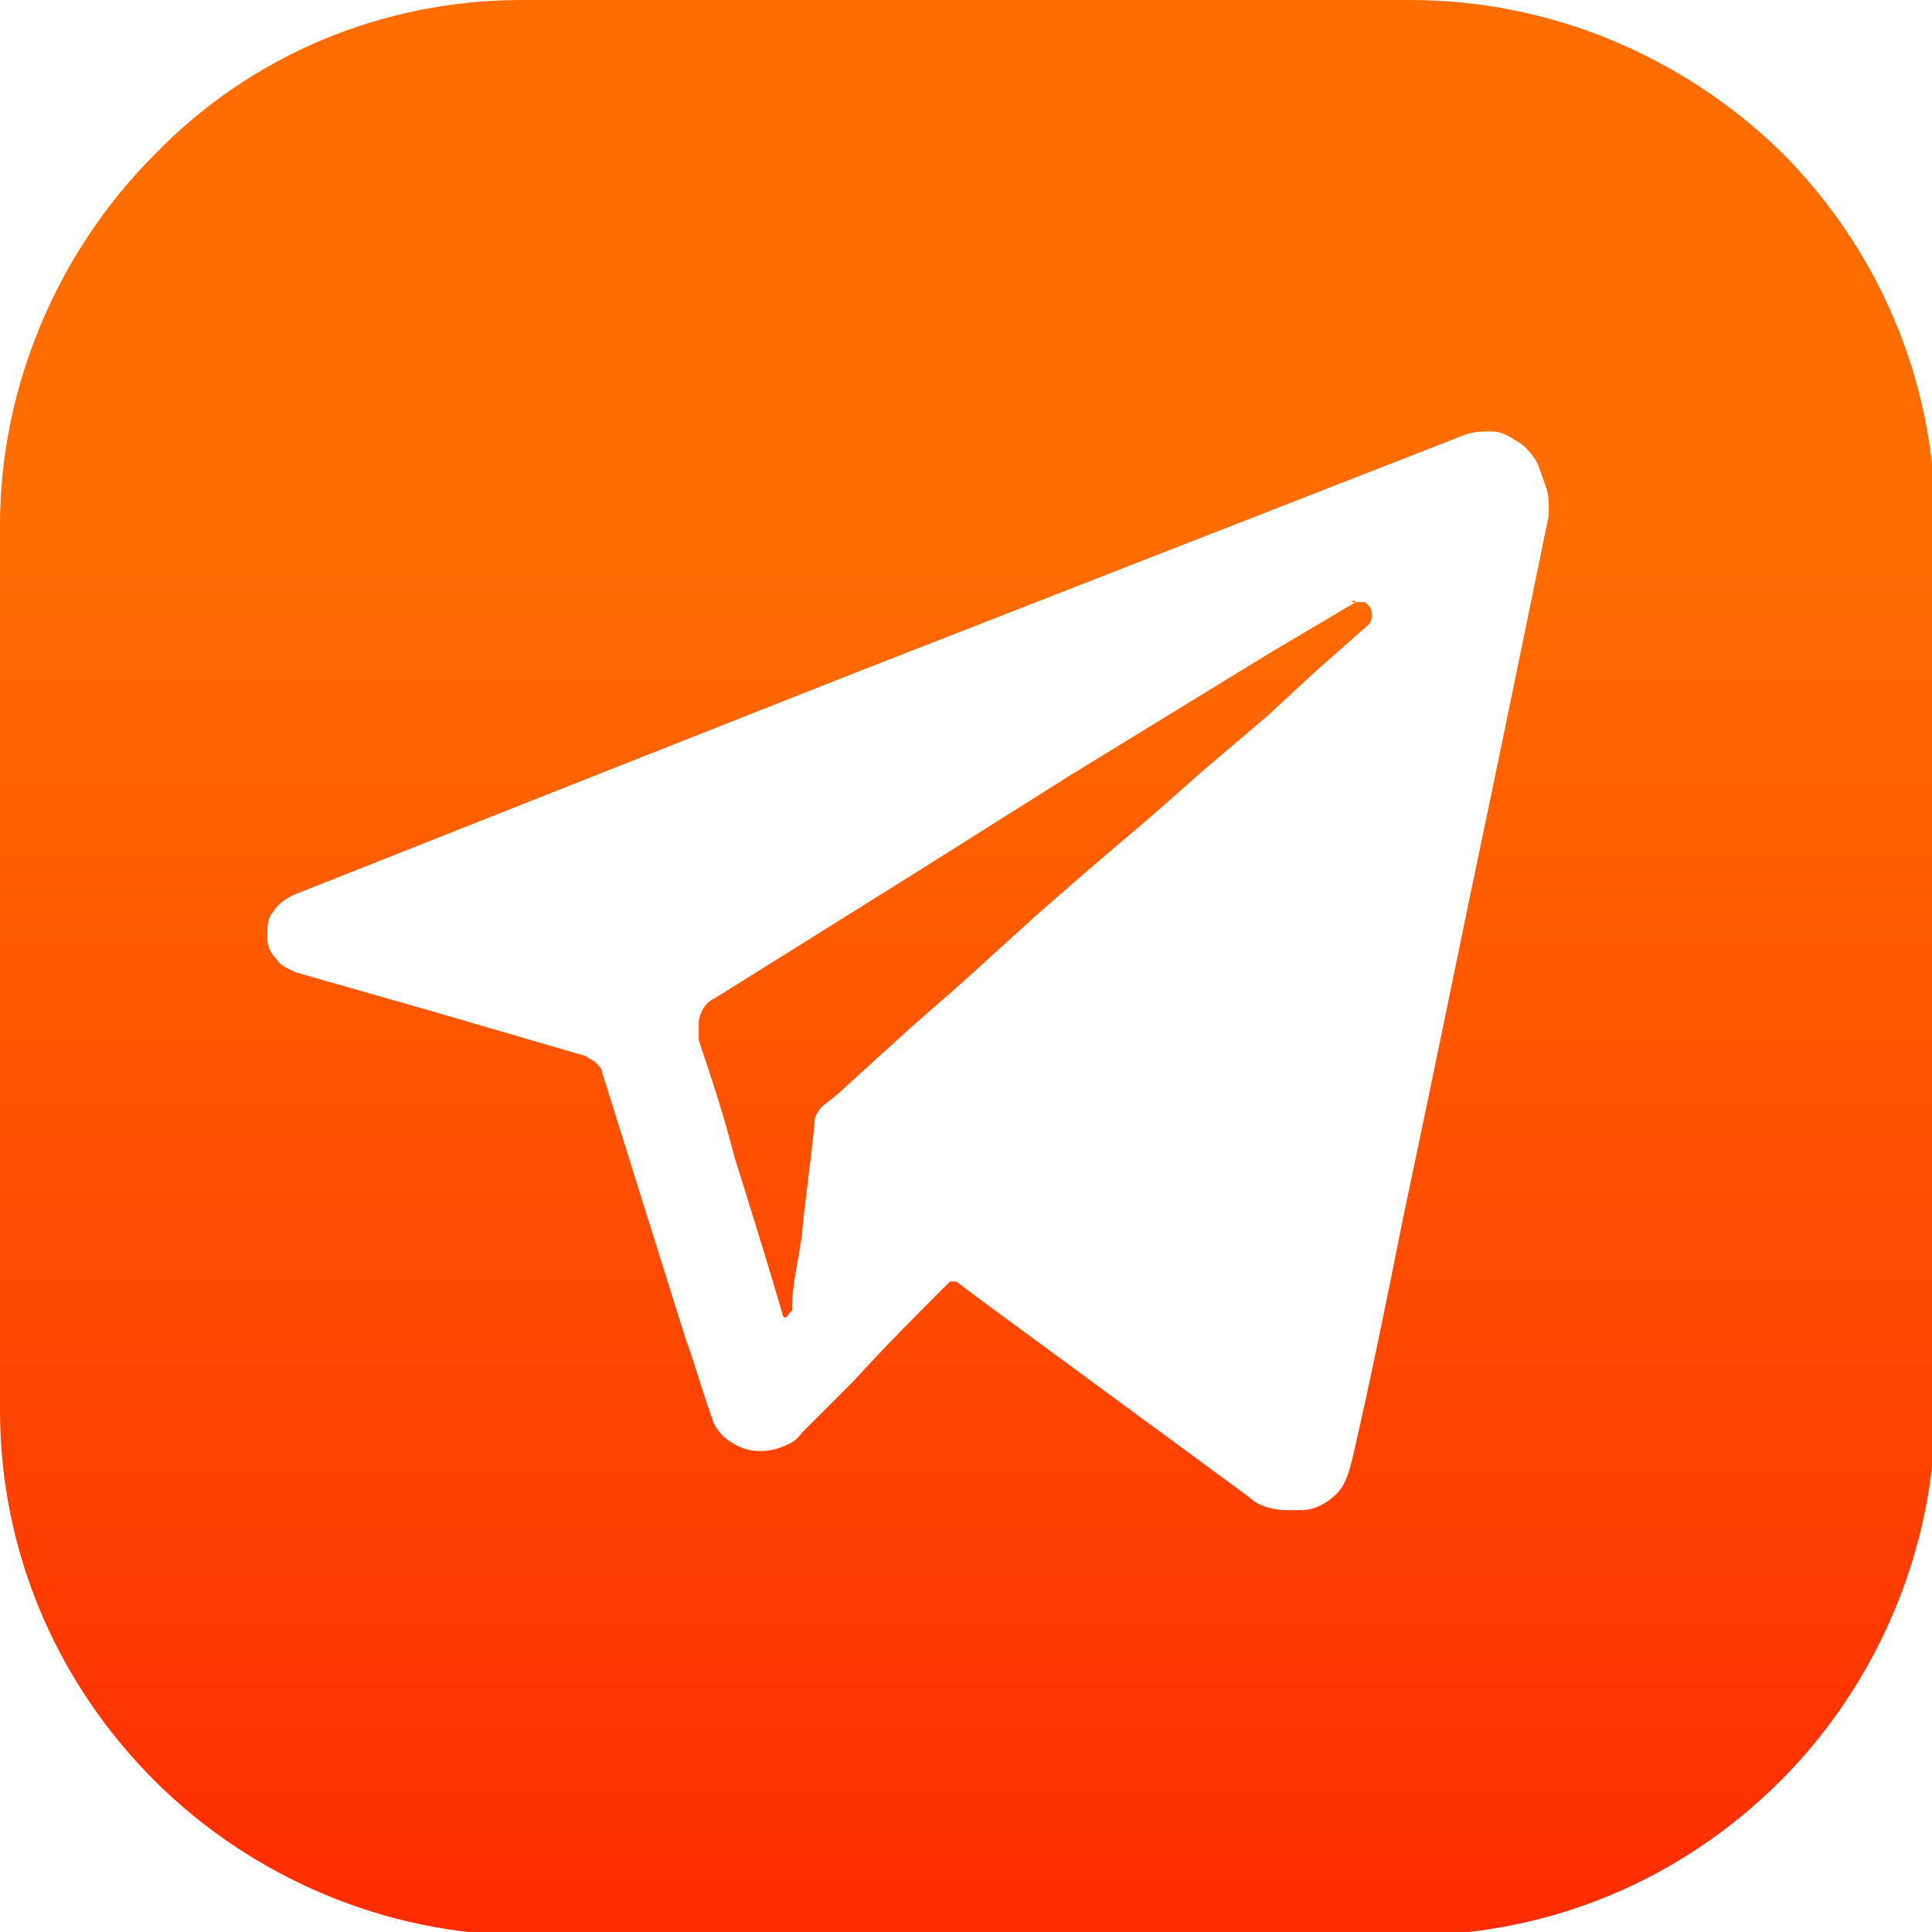 <?xml version="1.0" encoding="utf-8"?>
<!-- Generator: Adobe Illustrator 26.0.1, SVG Export Plug-In . SVG Version: 6.00 Build 0)  -->
<svg version="1.1" id="Layer_1" xmlns="http://www.w3.org/2000/svg" xmlns:xlink="http://www.w3.org/1999/xlink" x="0px" y="0px"
	 viewBox="0 0 60 60" style="enable-background:new 0 0 60 60;" xml:space="preserve">
<style type="text/css">
	.st0{fill:url(#SVGID_1_);}
	.st1{fill:url(#SVGID_00000099621963709119572270000002541277758131497089_);}
</style>
<linearGradient id="SVGID_1_" gradientUnits="userSpaceOnUse" x1="30" y1="45.211" x2="30" y2="2.039" gradientTransform="matrix(1 0 0 -1 0 62)">
	<stop  offset="0" style="stop-color:#FF6D00"/>
	<stop  offset="1" style="stop-color:#FE2C00"/>
</linearGradient>
<path class="st0" d="M43.8,0H16.2C11.9,0,7.8,1.7,4.8,4.8c-3,3-4.8,7.2-4.8,11.5v27.5c0,4.3,1.7,8.4,4.8,11.5c3,3,7.2,4.8,11.5,4.8
	h27.5c4.3,0,8.4-1.7,11.5-4.8c3-3,4.8-7.2,4.8-11.5V16.2c0-4.3-1.7-8.4-4.8-11.5C52.2,1.7,48.1,0,43.8,0z M48.1,16
	c-0.8,3.9-1.6,7.8-2.4,11.6c-0.7,3.4-1.4,6.8-2.1,10.1c-0.5,2.5-1,5-1.6,7.6c-0.1,0.4-0.2,0.8-0.5,1.1c-0.3,0.3-0.7,0.5-1.1,0.5H40
	c-0.4,0-0.9-0.1-1.2-0.4l-8.3-6.1l-0.8-0.6c-0.1,0-0.1,0-0.2,0c-1,1-2,2-3,3.1l-1.6,1.6c-0.2,0.3-0.5,0.4-0.8,0.5
	c-0.4,0.1-0.8,0.1-1.2-0.1c-0.4-0.2-0.7-0.5-0.8-0.9c-0.3-0.8-0.5-1.6-0.8-2.4l-1.1-3.5c-0.5-1.6-1-3.2-1.5-4.8
	c0-0.1-0.1-0.2-0.2-0.3s-0.2-0.1-0.3-0.2l-4.8-1.4l-4.2-1.2c-0.2-0.1-0.5-0.2-0.6-0.4c-0.2-0.2-0.3-0.4-0.3-0.7c0-0.3,0-0.6,0.2-0.8
	c0.1-0.2,0.4-0.4,0.6-0.5l10.1-4l7.6-3l18.7-7.3c0.3-0.1,0.5-0.1,0.8-0.1c0.3,0,0.5,0.1,0.8,0.3c0.2,0.1,0.4,0.3,0.6,0.6
	c0.1,0.2,0.2,0.5,0.3,0.8C48.1,15.3,48.1,15.7,48.1,16L48.1,16z"/>
<linearGradient id="SVGID_00000057129411848221853530000013099838426256218780_" gradientUnits="userSpaceOnUse" x1="32.289" y1="45.211" x2="32.289" y2="2.039" gradientTransform="matrix(1 0 0 -1 0 62)">
	<stop  offset="0" style="stop-color:#FF6D00"/>
	<stop  offset="1" style="stop-color:#FE2C00"/>
</linearGradient>
<path style="fill:url(#SVGID_00000057129411848221853530000013099838426256218780_);" d="M42.1,18.7l-2.7,1.6l-6.2,3.8L28.6,27
	l-6.4,4c-0.2,0.1-0.3,0.2-0.4,0.4c-0.1,0.2-0.1,0.3-0.1,0.5c0,0.1,0,0.3,0,0.4c0.4,1.2,0.8,2.4,1.1,3.6c0.5,1.6,1,3.2,1.5,4.9
	c0,0.1,0.1,0.2,0.2,0c0,0,0.1-0.1,0.1-0.1c0,0,0-0.1,0-0.1c0-0.7,0.2-1.5,0.3-2.2c0.1-1.2,0.3-2.4,0.4-3.6c0-0.1,0.1-0.3,0.2-0.4
	c0.2-0.2,0.4-0.3,0.6-0.5l2.2-2l1.6-1.4l2.2-2l1.6-1.4l2-1.7l1.7-1.5l2-1.7l1.4-1.3l1.7-1.5c0.1-0.1,0.1-0.2,0.1-0.3s0-0.2-0.1-0.3
	c0,0-0.1-0.1-0.1-0.1c-0.1,0-0.1,0-0.2,0s-0.1,0-0.2,0S42.1,18.6,42.1,18.7z"/>
</svg>
